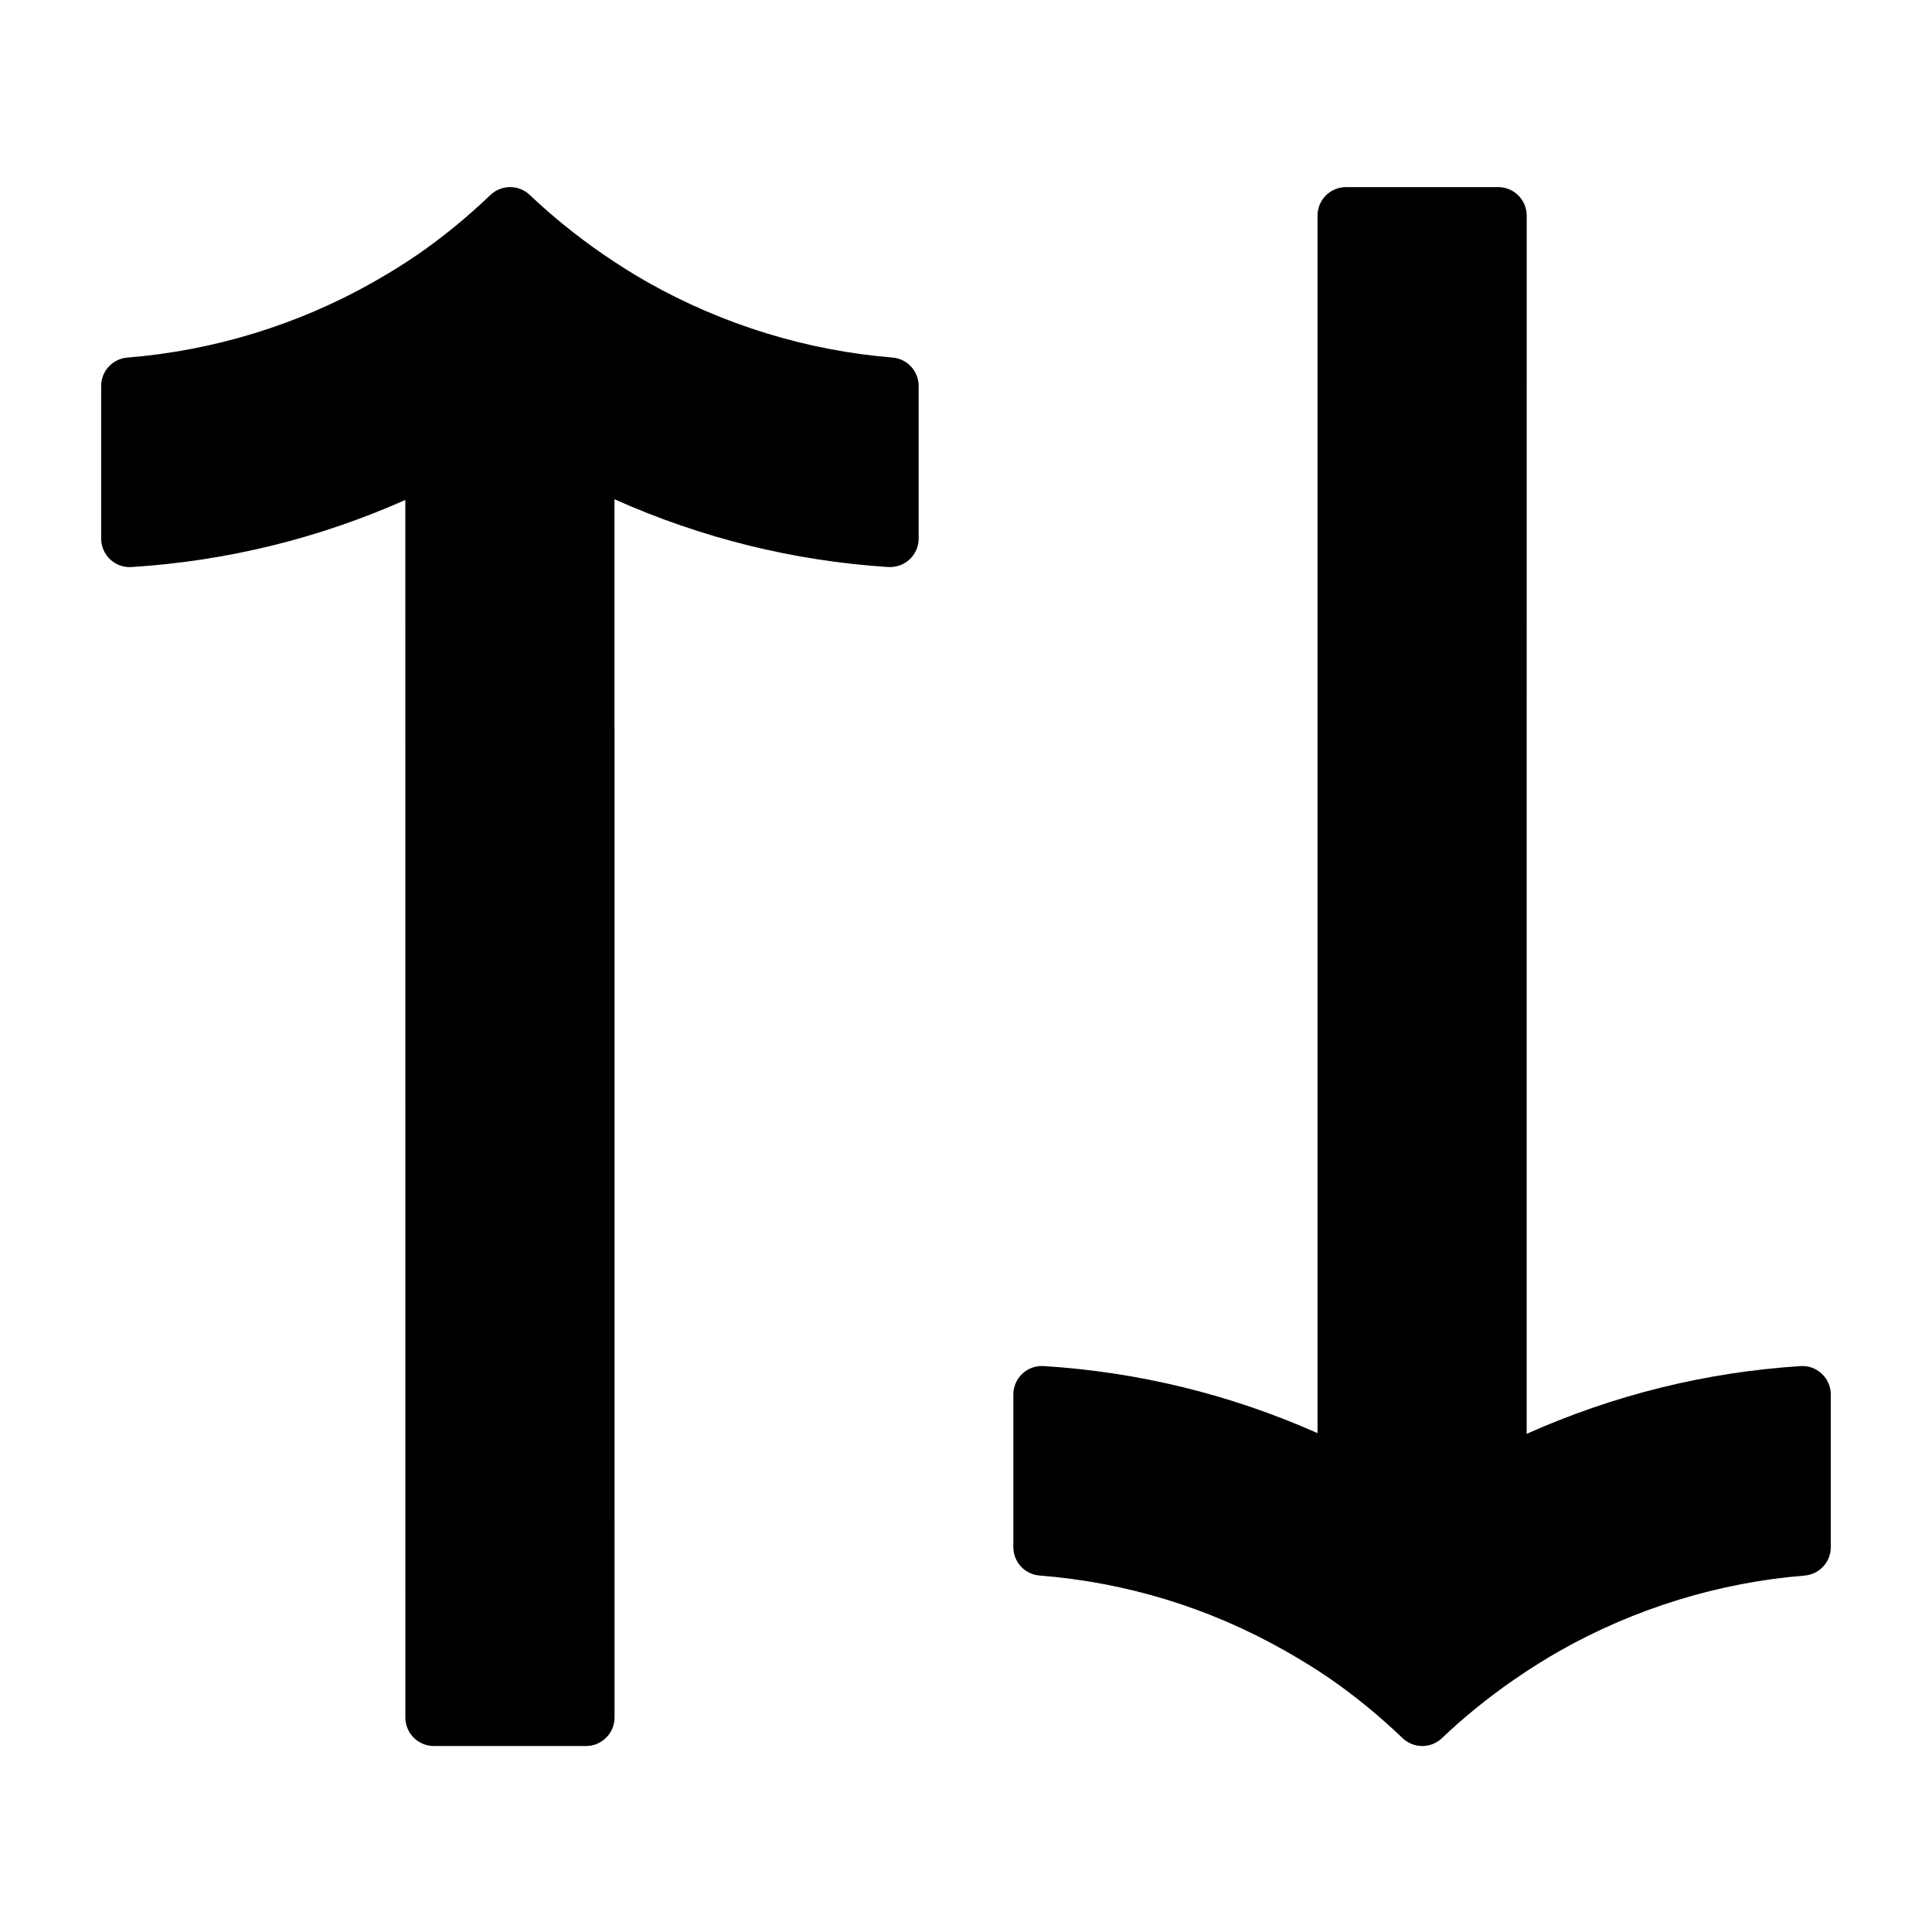 <?xml version="1.0" encoding="UTF-8"?>
<!-- Uploaded to: SVG Repo, www.svgrepo.com, Generator: SVG Repo Mixer Tools -->
<svg fill="#000000" width="800px" height="800px" version="1.1" viewBox="144 144 512 512" xmlns="http://www.w3.org/2000/svg">
 <g>
  <path d="m380.5 238.75c-22.566-1.812-44.98-8.707-64.816-19.926-3.996-2.266-8.07-4.828-12.098-7.609-6.906-4.781-13.359-10.016-19.191-15.551-2.922-2.781-7.508-2.769-10.43 0.012-6.191 5.914-12.68 11.227-19.285 15.785-3.477 2.398-7.371 4.816-11.906 7.387-19.828 11.227-42.309 18.105-65.008 19.91-3.93 0.312-6.957 3.594-6.957 7.531v40.441c0 2.086 0.863 4.082 2.383 5.512 1.523 1.426 3.566 2.172 5.648 2.031 25.211-1.594 49.574-7.562 72.578-17.781l0.008 322.66c0 4.172 3.379 7.559 7.559 7.559h40.316c4.176 0 7.559-3.387 7.559-7.559l-0.004-262.82c0-0.145-0.004-0.293-0.012-0.434v-59.59c23.086 10.309 47.445 16.344 72.57 17.961 2.051 0.105 4.125-0.605 5.652-2.031 1.527-1.43 2.387-3.426 2.387-5.512v-40.445c0-3.938-3.027-7.215-6.953-7.531z"/>
  <path d="m626.8 508.06c-1.531-1.43-3.582-2.188-5.656-2.031-25.113 1.613-49.469 7.652-72.562 17.957l0.012-322.84c0-4.176-3.387-7.559-7.559-7.559l-40.32-0.004c-4.172 0-7.559 3.379-7.559 7.559v322.65c-23.008-10.211-47.363-16.188-72.574-17.773-2.137-0.125-4.125 0.605-5.648 2.031-1.527 1.43-2.387 3.426-2.387 5.512v40.441c0 3.941 3.031 7.227 6.961 7.531 23.02 1.824 44.891 8.523 64.996 19.906 4.578 2.602 8.473 5.012 11.91 7.391 6.613 4.566 13.098 9.879 19.281 15.785 1.461 1.395 3.34 2.098 5.219 2.098 1.875 0 3.754-0.695 5.211-2.086 5.824-5.543 12.277-10.777 19.184-15.547 4.047-2.793 8.117-5.356 12.098-7.613 19.84-11.227 42.258-18.113 64.82-19.922 3.926-0.316 6.953-3.594 6.953-7.531v-40.441c0.004-2.086-0.859-4.086-2.379-5.512z"/>
 </g>
</svg>